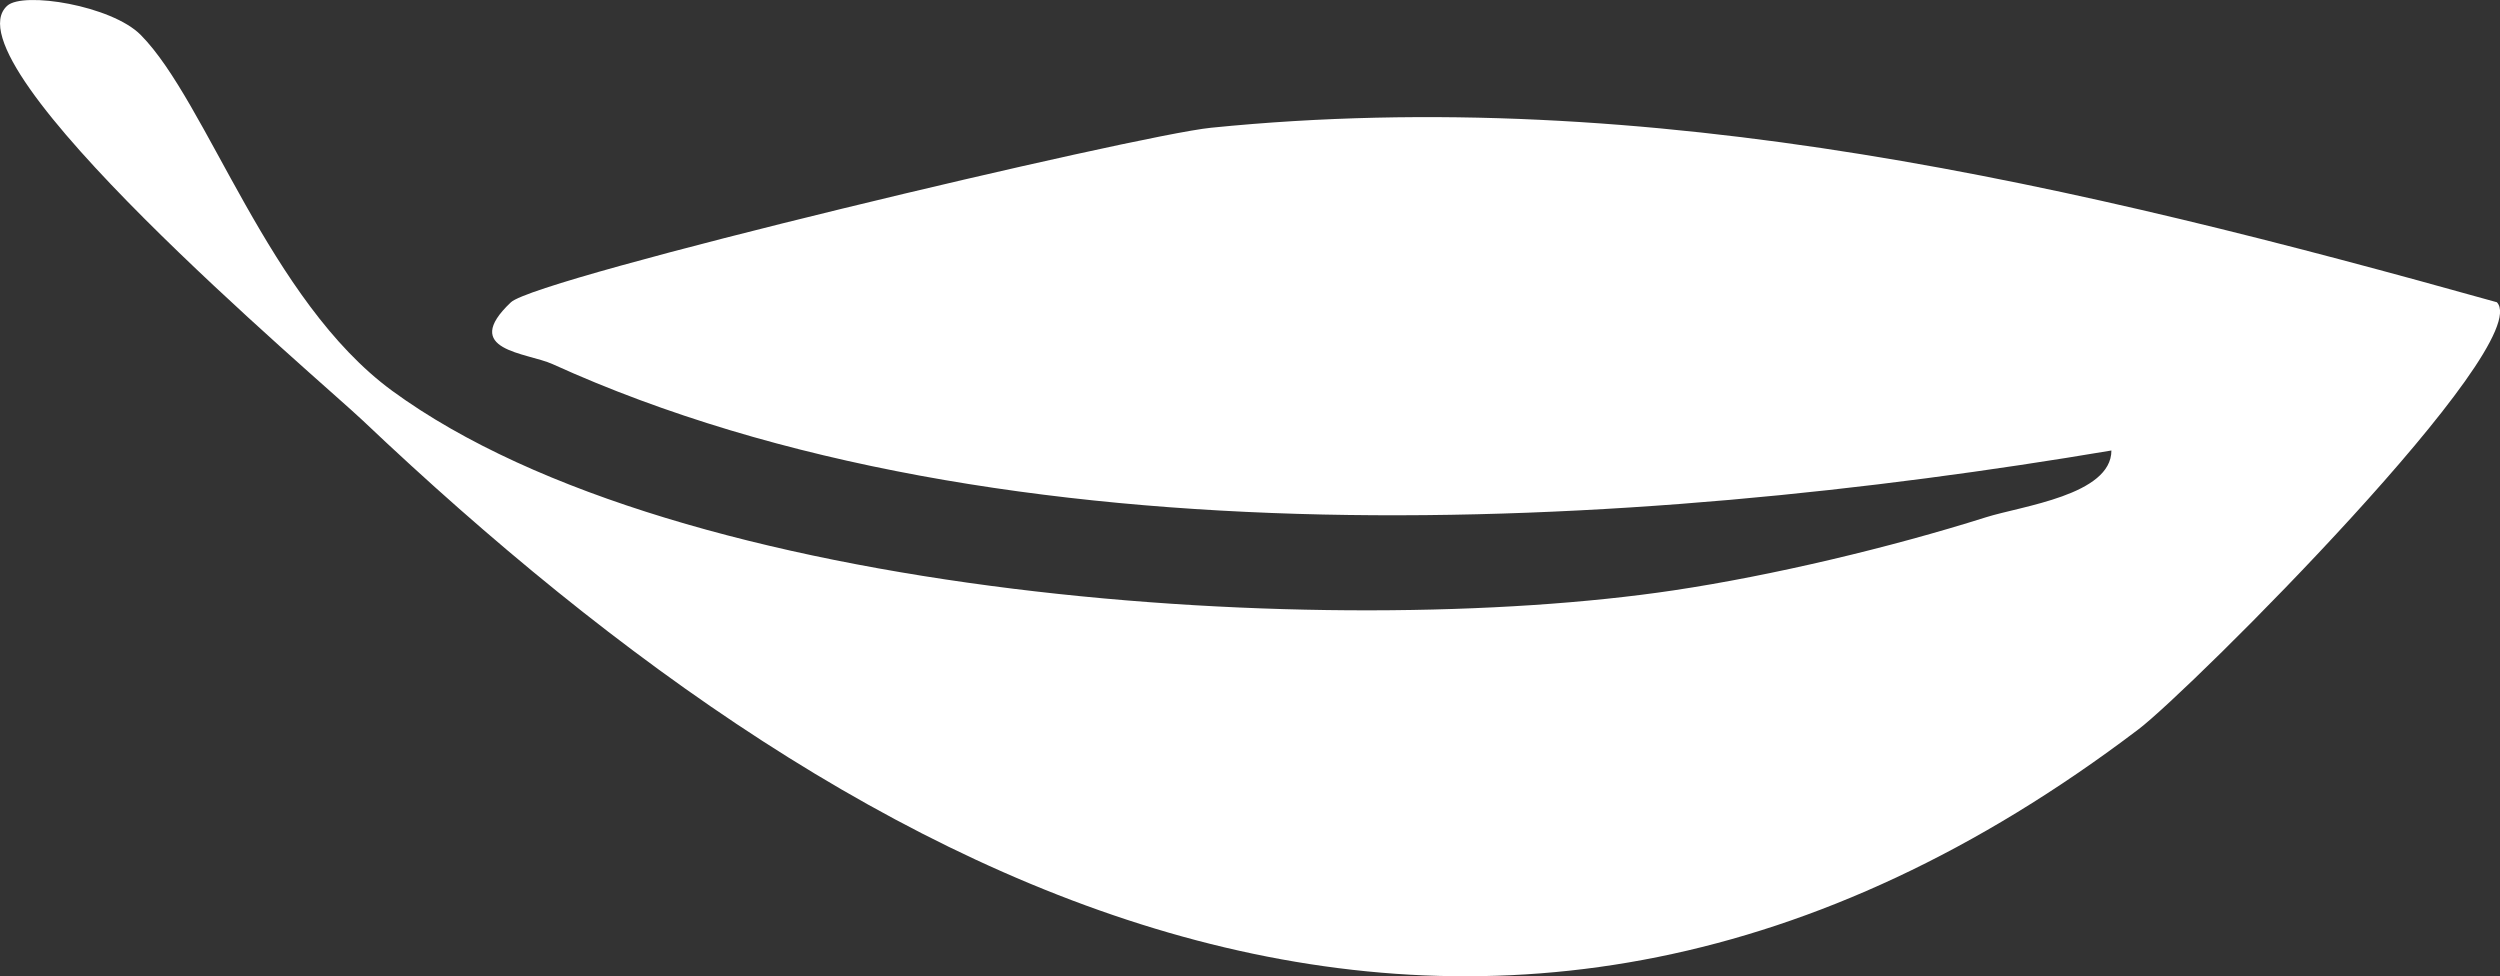 <svg xmlns="http://www.w3.org/2000/svg" id="Layer_1" data-name="Layer 1" viewBox="0 0 317.82 124.11"><rect x="0" y="0" width="317.82" height="124.11" fill="#333333" stroke="none"/><defs><style>      .cls-1 {        fill: #fff;      }    </style></defs><path class="cls-1" d="M317.41,38.42c-53.35-14.92-107.38-27.82-163.45-22.18-9.54.96-85.68,19.04-89.01,22.19-6.52,6.16,2.04,6.38,5.3,7.86,57.49,26.13,137.57,21.2,198.17,10.98-.01,5.67-11.39,7.05-15.95,8.49-12.15,3.84-27.13,7.41-39.7,9.29-43.42,6.5-126.3,1.39-162.89-25.35C34.17,38.21,26.35,12.98,17.89,4.44,14.2.71,2.96-1.12.92.73c-8.06,7.27,39.57,47.4,45.2,52.73,64.44,61.12,143.03,102.05,225.76,39.24,6.52-4.95,50.62-48.9,45.54-54.28Z"></path></svg>